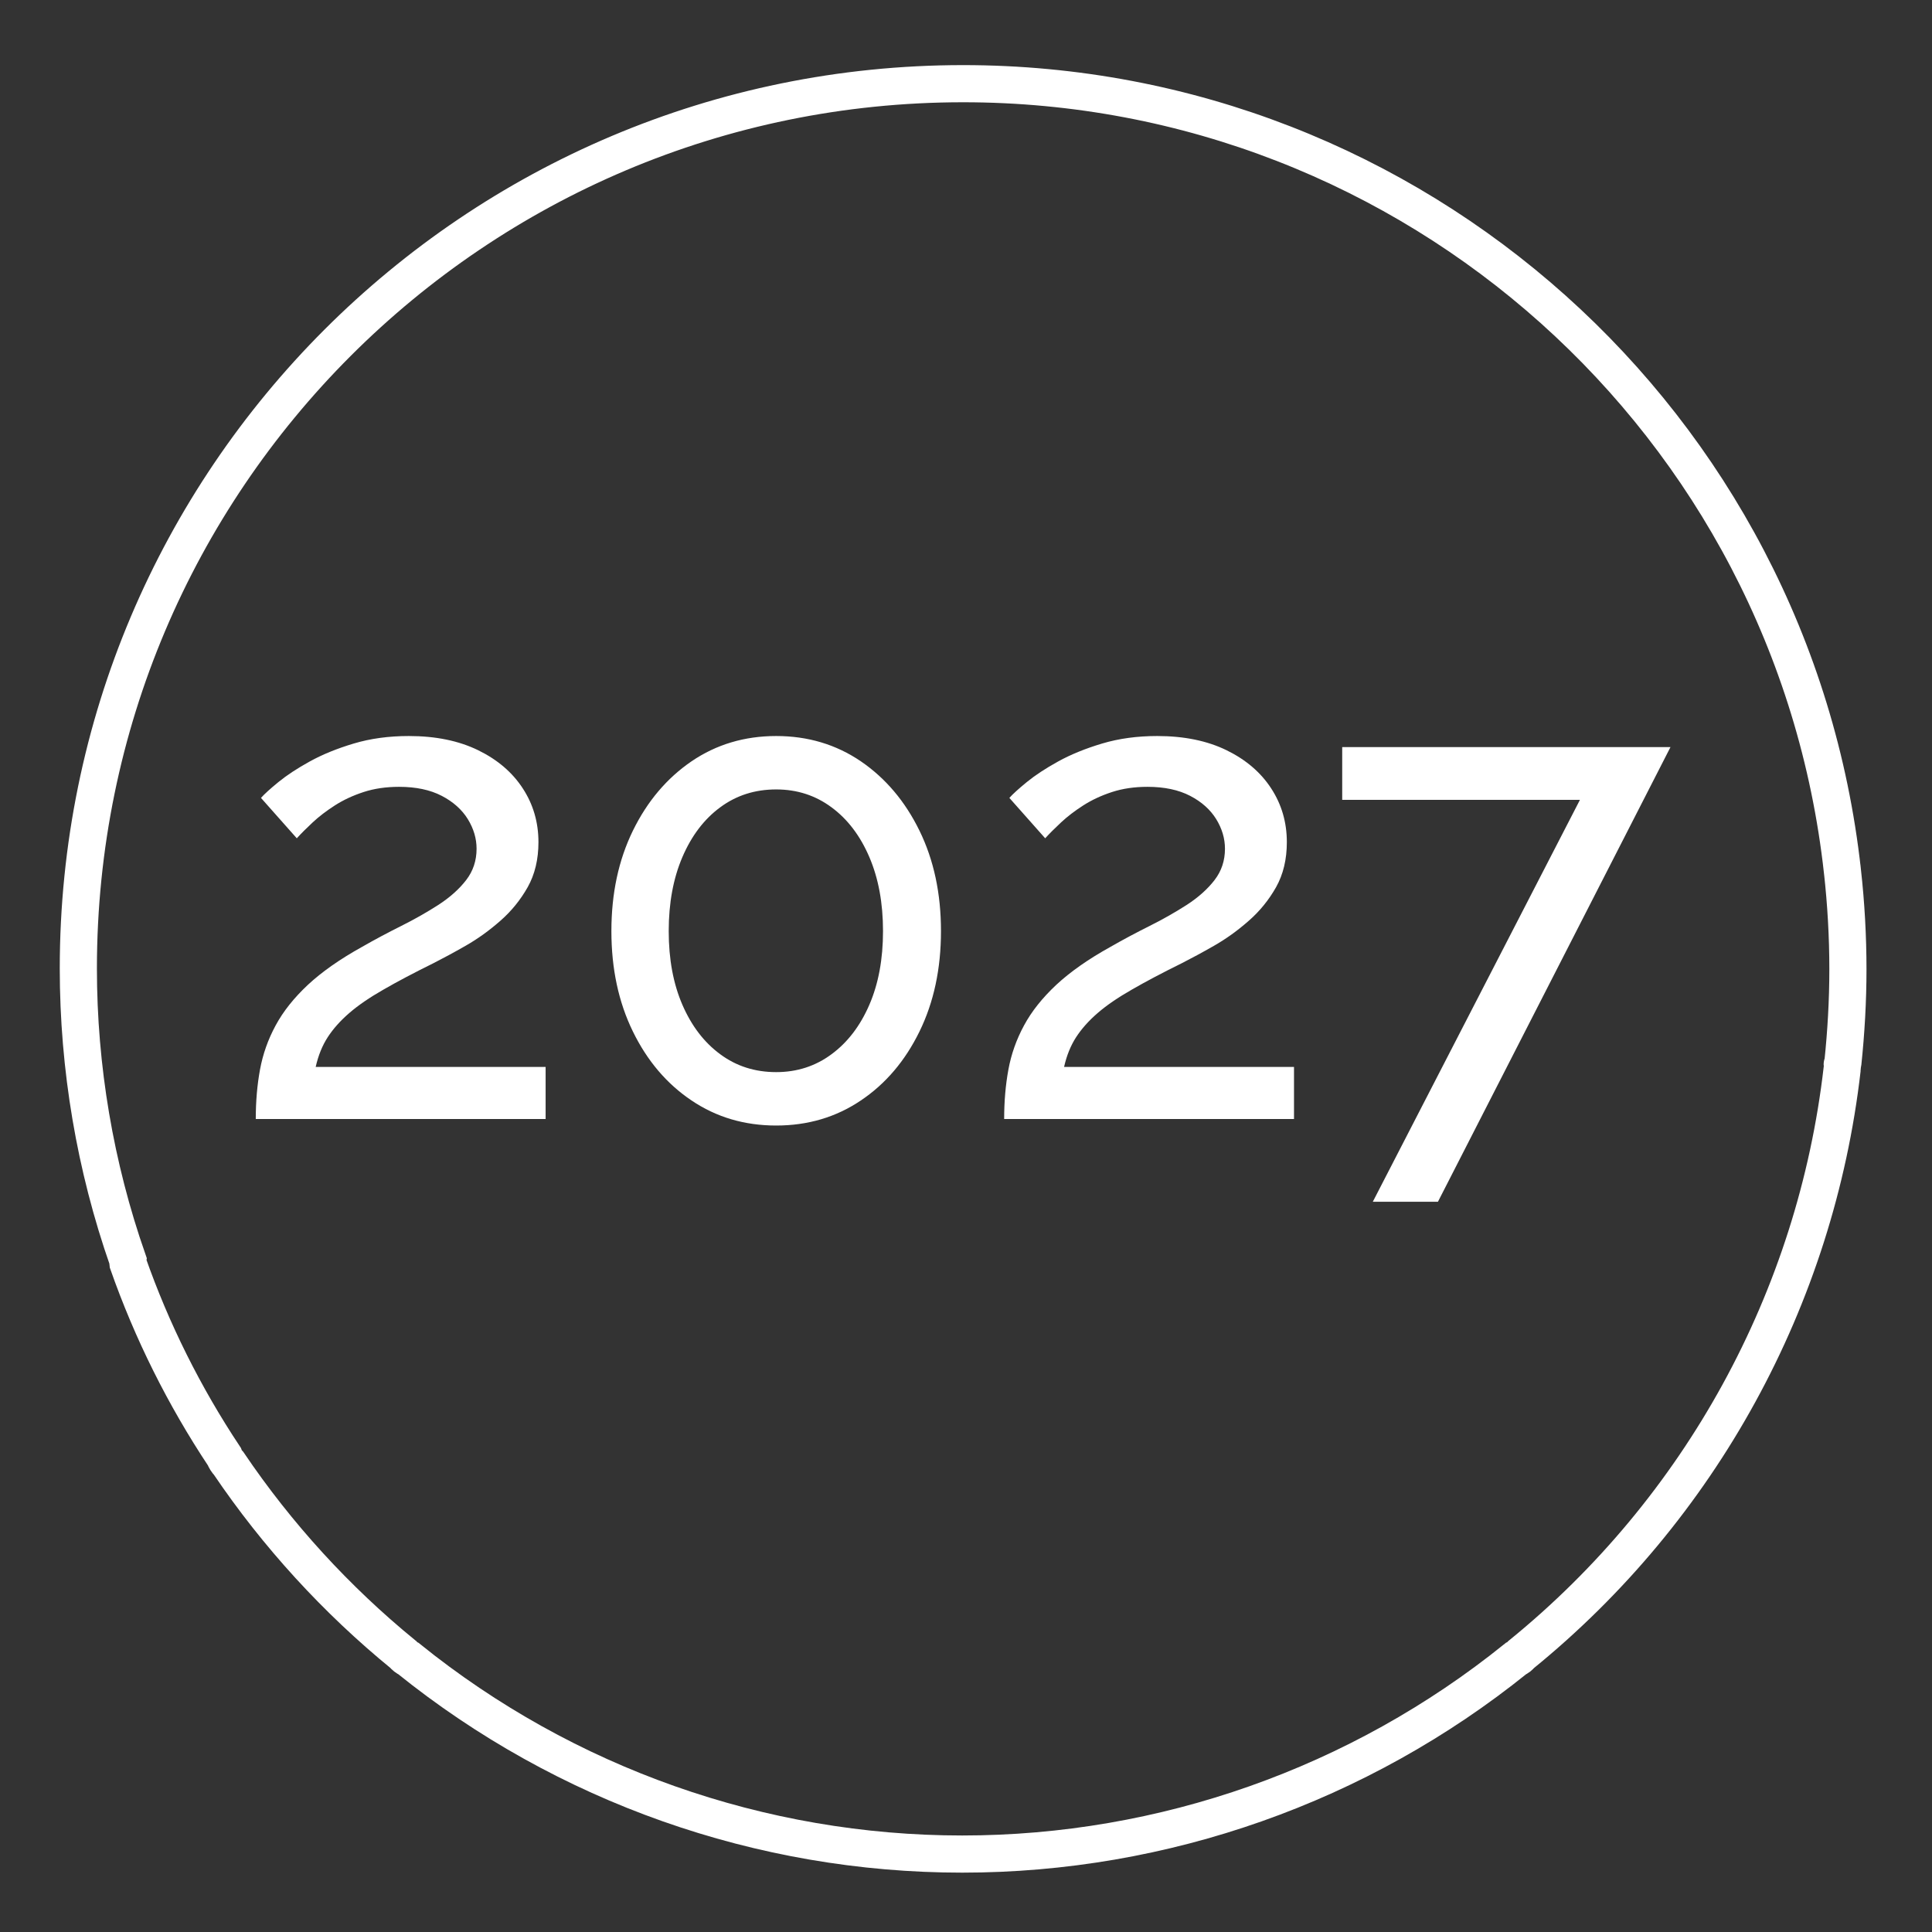 <?xml version="1.0" encoding="UTF-8"?> <svg xmlns="http://www.w3.org/2000/svg" viewBox="700 1200 2600 2600" width="2600" height="2600" data-guides="{&quot;vertical&quot;:[],&quot;horizontal&quot;:[]}"><rect x="700" y="1200" width="2600" height="2600" fill="#333333" stroke="none"/><path fill="none" stroke="#ffffff" fill-opacity="1" stroke-width="50" stroke-opacity="1" clip-rule="evenodd" color="rgb(51, 51, 51)" font-size-adjust="none" stroke-miterlimit="22.926" text-rendering="geometricprecision" class="fil0 str0" id="tSvgc749af5cc2" title="Path 19" d="M 3179.97 2631.26 C 3184.39 2589.33 3186.84 2546.79 3186.84 2504.53C 3186.84 2460.37 3184.34 2416.17 3179.47 2372.27C 3179.46 2372.257 3179.45 2372.243 3179.44 2372.23C 3179.44 2372.23 3179.44 2372.23 3179.44 2372.23C 3112.68 1769.34 2602.77 1312.62 1996.05 1312.62C 1338.59 1312.62 805.42 1845.79 805.42 2503.25C 805.42 2636.83 827.95 2769.84 871.99 2895.85C 871.91 2896.44 871.85 2897.06 871.85 2897.68C 871.85 2898.3 871.91 2898.92 872.02 2899.53C 904.15 2991.22 948.06 3079.2 1001.88 3160.14C 1003.19 3163.6 1005.18 3166.76 1007.74 3169.41C 1072.96 3265.89 1152.5 3352.9 1242.74 3426.59C 1244.58 3428.99 1247.04 3430.9 1249.84 3432.15C 1460.64 3602.09 1723.94 3695.12 1994.91 3695.12C 2265.87 3695.12 2529.17 3602.09 2740 3432.12C 2742.76 3430.9 2745.22 3428.99 2747.11 3426.59C 2988.4 3230.46 3143.64 2947.31 3179.11 2638.43C 3179.29 2637.44 3179.36 2636.46 3179.36 2635.49C 3179.36 2634.52 3179.29 2633.54 3179.17 2632.58C 3179.05 2631.62 3179.97 2631.79 3179.97 2631.26Z"></path><path fill="#ffffff" stroke="none" fill-opacity="1" stroke-width="1" stroke-opacity="1" clip-rule="evenodd" color="rgb(51, 51, 51)" font-size-adjust="none" text-rendering="geometricprecision" class="fil1" id="tSvgfa793a0e21" title="Path 20" d="M 1044.2 2705.92 C 1044.2 2682.25 1046.1 2660.05 1049.9 2639.45C 1053.7 2618.7 1060.71 2598.83 1070.94 2579.99C 1081.16 2561 1095.63 2542.88 1114.33 2525.35C 1133.03 2507.97 1157.28 2490.87 1187.08 2474.36C 1204.61 2464.28 1222.29 2454.93 1240.11 2446.02C 1257.93 2437.11 1274.59 2427.62 1290.07 2417.68C 1305.56 2407.6 1317.98 2396.5 1327.33 2384.37C 1336.68 2372.25 1341.35 2358.22 1341.35 2342.15C 1341.35 2328.42 1337.41 2315.12 1329.52 2302.27C 1321.63 2289.56 1309.94 2279.04 1294.46 2271.01C 1278.97 2262.97 1259.83 2258.88 1237.04 2258.88C 1219.51 2258.88 1203.59 2261.22 1189.27 2265.89C 1174.95 2270.57 1162.1 2276.56 1150.7 2283.86C 1139.31 2291.17 1129.37 2298.76 1120.9 2306.65C 1112.43 2314.54 1105.27 2321.7 1099.42 2328.13C 1083.35 2310.013 1067.28 2291.897 1051.21 2273.78C 1055.89 2268.52 1063.78 2261.36 1074.88 2252.31C 1085.98 2243.25 1100.01 2234.04 1116.96 2224.69C 1133.9 2215.34 1153.62 2207.31 1176.12 2200.59C 1198.62 2193.87 1223.31 2190.51 1250.19 2190.51C 1286.42 2190.51 1317.54 2196.94 1343.54 2209.65C 1369.55 2222.36 1389.56 2239.45 1403.59 2261.07C 1417.61 2282.55 1424.62 2306.65 1424.62 2333.39C 1424.62 2356.47 1419.8 2376.63 1410.16 2393.87C 1400.52 2410.96 1388.25 2426.15 1373.35 2439.16C 1358.44 2452.3 1342.96 2463.41 1326.89 2472.61C 1310.82 2481.82 1296.36 2489.56 1283.5 2496.13C 1257.2 2509.13 1234.71 2520.97 1216.01 2531.78C 1197.31 2542.44 1181.97 2552.96 1169.99 2563.33C 1158.01 2573.71 1148.37 2584.52 1141.06 2595.77C 1133.76 2607.02 1128.35 2620.31 1124.84 2635.8C 1227.983 2635.8 1331.127 2635.8 1434.27 2635.8C 1434.27 2659.173 1434.27 2682.547 1434.27 2705.92C 1304.247 2705.92 1174.223 2705.92 1044.2 2705.92ZM 1966.33 2453.04 C 1966.33 2503.73 1956.69 2548.73 1937.4 2588.17C 1918.12 2627.61 1891.82 2658.59 1858.51 2680.94C 1825.2 2703.44 1787.22 2714.69 1744.56 2714.69C 1701.9 2714.69 1663.92 2703.44 1630.61 2680.94C 1597.3 2658.59 1571 2627.61 1551.72 2588.17C 1532.44 2548.73 1522.79 2503.73 1522.79 2453.04C 1522.79 2402.34 1532.44 2357.35 1551.72 2317.9C 1571 2278.46 1597.3 2247.34 1630.61 2224.55C 1663.92 2201.9 1701.9 2190.51 1744.56 2190.51C 1787.22 2190.51 1825.2 2201.9 1858.51 2224.55C 1891.82 2247.34 1918.12 2278.46 1937.4 2317.9C 1956.69 2357.35 1966.33 2402.34 1966.33 2453.04ZM 1888.32 2453.04 C 1888.32 2415.2 1882.18 2382.03 1869.91 2353.4C 1857.64 2324.77 1840.69 2302.41 1819.07 2286.49C 1797.45 2270.42 1772.61 2262.39 1744.56 2262.39C 1715.93 2262.39 1690.8 2270.42 1669.18 2286.49C 1647.56 2302.41 1630.61 2324.77 1618.34 2353.4C 1606.07 2382.03 1599.93 2415.2 1599.93 2453.04C 1599.93 2490.87 1606.07 2523.89 1618.34 2552.23C 1630.61 2580.57 1647.56 2602.78 1669.18 2618.7C 1690.8 2634.77 1715.93 2642.81 1744.56 2642.81C 1772.61 2642.81 1797.45 2634.77 1819.07 2618.7C 1840.69 2602.78 1857.64 2580.57 1869.91 2552.23C 1882.18 2523.89 1888.32 2490.87 1888.32 2453.04ZM 2051.35 2705.92 C 2051.35 2682.25 2053.25 2660.05 2057.05 2639.45C 2060.85 2618.7 2067.86 2598.83 2078.09 2579.99C 2088.31 2561 2102.78 2542.88 2121.48 2525.35C 2140.18 2507.97 2164.43 2490.87 2194.23 2474.36C 2211.76 2464.28 2229.44 2454.93 2247.26 2446.02C 2265.08 2437.11 2281.74 2427.62 2297.22 2417.68C 2312.71 2407.6 2325.13 2396.5 2334.48 2384.37C 2343.83 2372.25 2348.5 2358.22 2348.5 2342.15C 2348.5 2328.42 2344.56 2315.12 2336.67 2302.27C 2328.78 2289.56 2317.09 2279.04 2301.61 2271.01C 2286.12 2262.97 2266.98 2258.88 2244.19 2258.88C 2226.66 2258.88 2210.74 2261.22 2196.42 2265.89C 2182.1 2270.57 2169.25 2276.56 2157.85 2283.86C 2146.46 2291.17 2136.52 2298.76 2128.05 2306.65C 2119.58 2314.54 2112.42 2321.7 2106.57 2328.13C 2090.5 2310.013 2074.43 2291.897 2058.36 2273.78C 2063.04 2268.52 2070.93 2261.36 2082.03 2252.31C 2093.13 2243.25 2107.16 2234.04 2124.11 2224.69C 2141.05 2215.34 2160.77 2207.31 2183.27 2200.59C 2205.77 2193.87 2230.46 2190.51 2257.34 2190.51C 2293.57 2190.51 2324.69 2196.94 2350.69 2209.65C 2376.7 2222.36 2396.71 2239.45 2410.74 2261.07C 2424.76 2282.55 2431.77 2306.65 2431.77 2333.39C 2431.77 2356.47 2426.95 2376.63 2417.31 2393.87C 2407.67 2410.96 2395.4 2426.15 2380.5 2439.16C 2365.59 2452.3 2350.11 2463.41 2334.04 2472.61C 2317.97 2481.82 2303.51 2489.56 2290.65 2496.13C 2264.35 2509.13 2241.86 2520.97 2223.16 2531.78C 2204.46 2542.44 2189.12 2552.96 2177.14 2563.33C 2165.16 2573.71 2155.52 2584.52 2148.21 2595.77C 2140.91 2607.02 2135.5 2620.31 2131.99 2635.8C 2235.133 2635.8 2338.277 2635.8 2441.42 2635.8C 2441.42 2659.173 2441.42 2682.547 2441.42 2705.92C 2311.397 2705.92 2181.373 2705.92 2051.35 2705.92ZM 2826.22 2276.41 C 2719.573 2276.41 2612.927 2276.41 2506.28 2276.41C 2506.28 2252.743 2506.28 2229.077 2506.28 2205.41C 2653.54 2205.41 2800.8 2205.41 2948.06 2205.41C 2843.75 2409.353 2739.44 2613.297 2635.13 2817.24C 2605.91 2817.24 2576.69 2817.24 2547.47 2817.24C 2640.387 2636.963 2733.303 2456.687 2826.22 2276.41Z"></path><defs></defs></svg> 